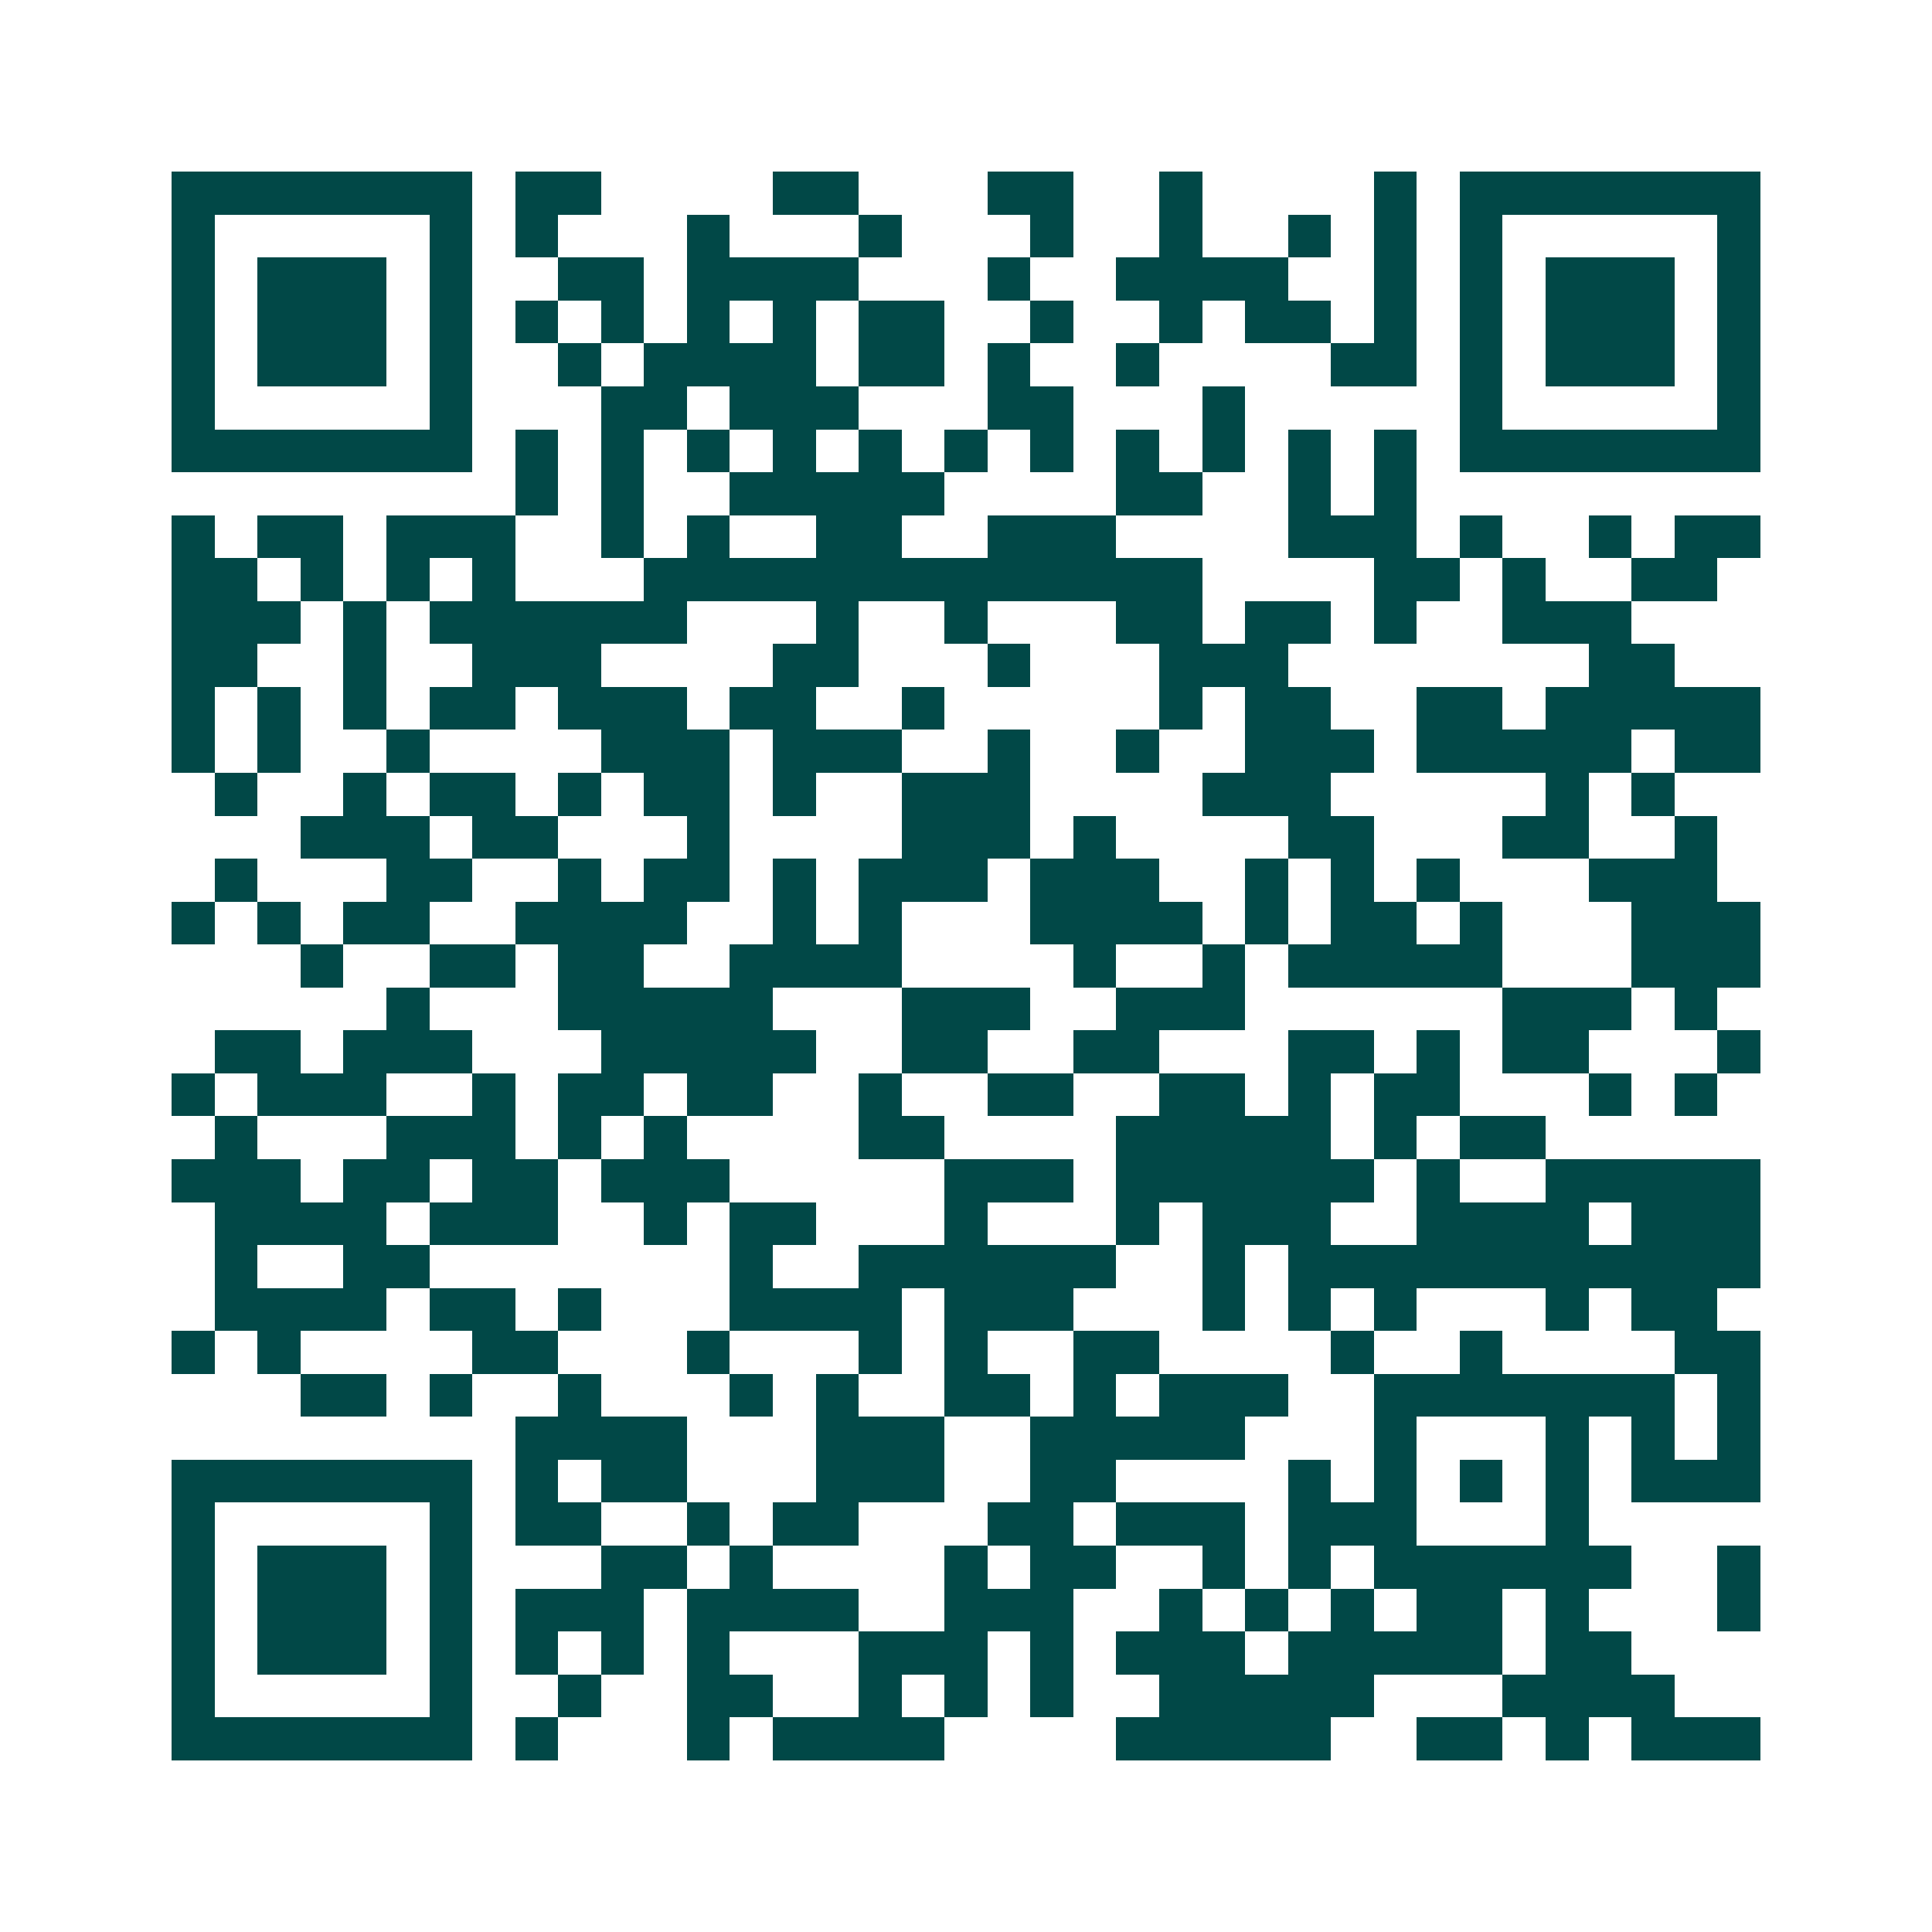 <svg xmlns="http://www.w3.org/2000/svg" width="200" height="200" viewBox="0 0 45 45" shape-rendering="crispEdges"><path fill="#ffffff" d="M0 0h45v45H0z"/><path stroke="#014847" d="M4 4.5h7m1 0h2m4 0h2m3 0h2m2 0h1m4 0h1m1 0h7M4 5.5h1m5 0h1m1 0h1m3 0h1m3 0h1m3 0h1m2 0h1m2 0h1m1 0h1m1 0h1m5 0h1M4 6.5h1m1 0h3m1 0h1m2 0h2m1 0h4m3 0h1m2 0h4m2 0h1m1 0h1m1 0h3m1 0h1M4 7.5h1m1 0h3m1 0h1m1 0h1m1 0h1m1 0h1m1 0h1m1 0h2m2 0h1m2 0h1m1 0h2m1 0h1m1 0h1m1 0h3m1 0h1M4 8.5h1m1 0h3m1 0h1m2 0h1m1 0h4m1 0h2m1 0h1m2 0h1m4 0h2m1 0h1m1 0h3m1 0h1M4 9.5h1m5 0h1m3 0h2m1 0h3m3 0h2m3 0h1m5 0h1m5 0h1M4 10.5h7m1 0h1m1 0h1m1 0h1m1 0h1m1 0h1m1 0h1m1 0h1m1 0h1m1 0h1m1 0h1m1 0h1m1 0h7M12 11.5h1m1 0h1m2 0h5m4 0h2m2 0h1m1 0h1M4 12.5h1m1 0h2m1 0h3m2 0h1m1 0h1m2 0h2m2 0h3m4 0h3m1 0h1m2 0h1m1 0h2M4 13.5h2m1 0h1m1 0h1m1 0h1m3 0h13m4 0h2m1 0h1m2 0h2M4 14.5h3m1 0h1m1 0h6m3 0h1m2 0h1m3 0h2m1 0h2m1 0h1m2 0h3M4 15.5h2m2 0h1m2 0h3m4 0h2m3 0h1m3 0h3m7 0h2M4 16.5h1m1 0h1m1 0h1m1 0h2m1 0h3m1 0h2m2 0h1m5 0h1m1 0h2m2 0h2m1 0h5M4 17.5h1m1 0h1m2 0h1m4 0h3m1 0h3m2 0h1m2 0h1m2 0h3m1 0h5m1 0h2M5 18.5h1m2 0h1m1 0h2m1 0h1m1 0h2m1 0h1m2 0h3m4 0h3m5 0h1m1 0h1M7 19.5h3m1 0h2m3 0h1m4 0h3m1 0h1m4 0h2m3 0h2m2 0h1M5 20.5h1m3 0h2m2 0h1m1 0h2m1 0h1m1 0h3m1 0h3m2 0h1m1 0h1m1 0h1m3 0h3M4 21.5h1m1 0h1m1 0h2m2 0h4m2 0h1m1 0h1m3 0h4m1 0h1m1 0h2m1 0h1m3 0h3M7 22.5h1m2 0h2m1 0h2m2 0h4m4 0h1m2 0h1m1 0h5m3 0h3M9 23.5h1m3 0h5m3 0h3m2 0h3m6 0h3m1 0h1M5 24.5h2m1 0h3m3 0h5m2 0h2m2 0h2m3 0h2m1 0h1m1 0h2m3 0h1M4 25.5h1m1 0h3m2 0h1m1 0h2m1 0h2m2 0h1m2 0h2m2 0h2m1 0h1m1 0h2m3 0h1m1 0h1M5 26.5h1m3 0h3m1 0h1m1 0h1m4 0h2m4 0h5m1 0h1m1 0h2M4 27.5h3m1 0h2m1 0h2m1 0h3m5 0h3m1 0h6m1 0h1m2 0h5M5 28.5h4m1 0h3m2 0h1m1 0h2m3 0h1m3 0h1m1 0h3m2 0h4m1 0h3M5 29.5h1m2 0h2m7 0h1m2 0h6m2 0h1m1 0h11M5 30.5h4m1 0h2m1 0h1m3 0h4m1 0h3m3 0h1m1 0h1m1 0h1m3 0h1m1 0h2M4 31.5h1m1 0h1m4 0h2m3 0h1m3 0h1m1 0h1m2 0h2m4 0h1m2 0h1m4 0h2M7 32.5h2m1 0h1m2 0h1m3 0h1m1 0h1m2 0h2m1 0h1m1 0h3m2 0h7m1 0h1M12 33.5h4m3 0h3m2 0h5m3 0h1m3 0h1m1 0h1m1 0h1M4 34.5h7m1 0h1m1 0h2m3 0h3m2 0h2m4 0h1m1 0h1m1 0h1m1 0h1m1 0h3M4 35.5h1m5 0h1m1 0h2m2 0h1m1 0h2m3 0h2m1 0h3m1 0h3m3 0h1M4 36.5h1m1 0h3m1 0h1m3 0h2m1 0h1m4 0h1m1 0h2m2 0h1m1 0h1m1 0h6m2 0h1M4 37.5h1m1 0h3m1 0h1m1 0h3m1 0h4m2 0h3m2 0h1m1 0h1m1 0h1m1 0h2m1 0h1m3 0h1M4 38.5h1m1 0h3m1 0h1m1 0h1m1 0h1m1 0h1m3 0h3m1 0h1m1 0h3m1 0h5m1 0h2M4 39.5h1m5 0h1m2 0h1m2 0h2m2 0h1m1 0h1m1 0h1m2 0h5m3 0h4M4 40.5h7m1 0h1m3 0h1m1 0h4m4 0h5m2 0h2m1 0h1m1 0h3"/></svg>

